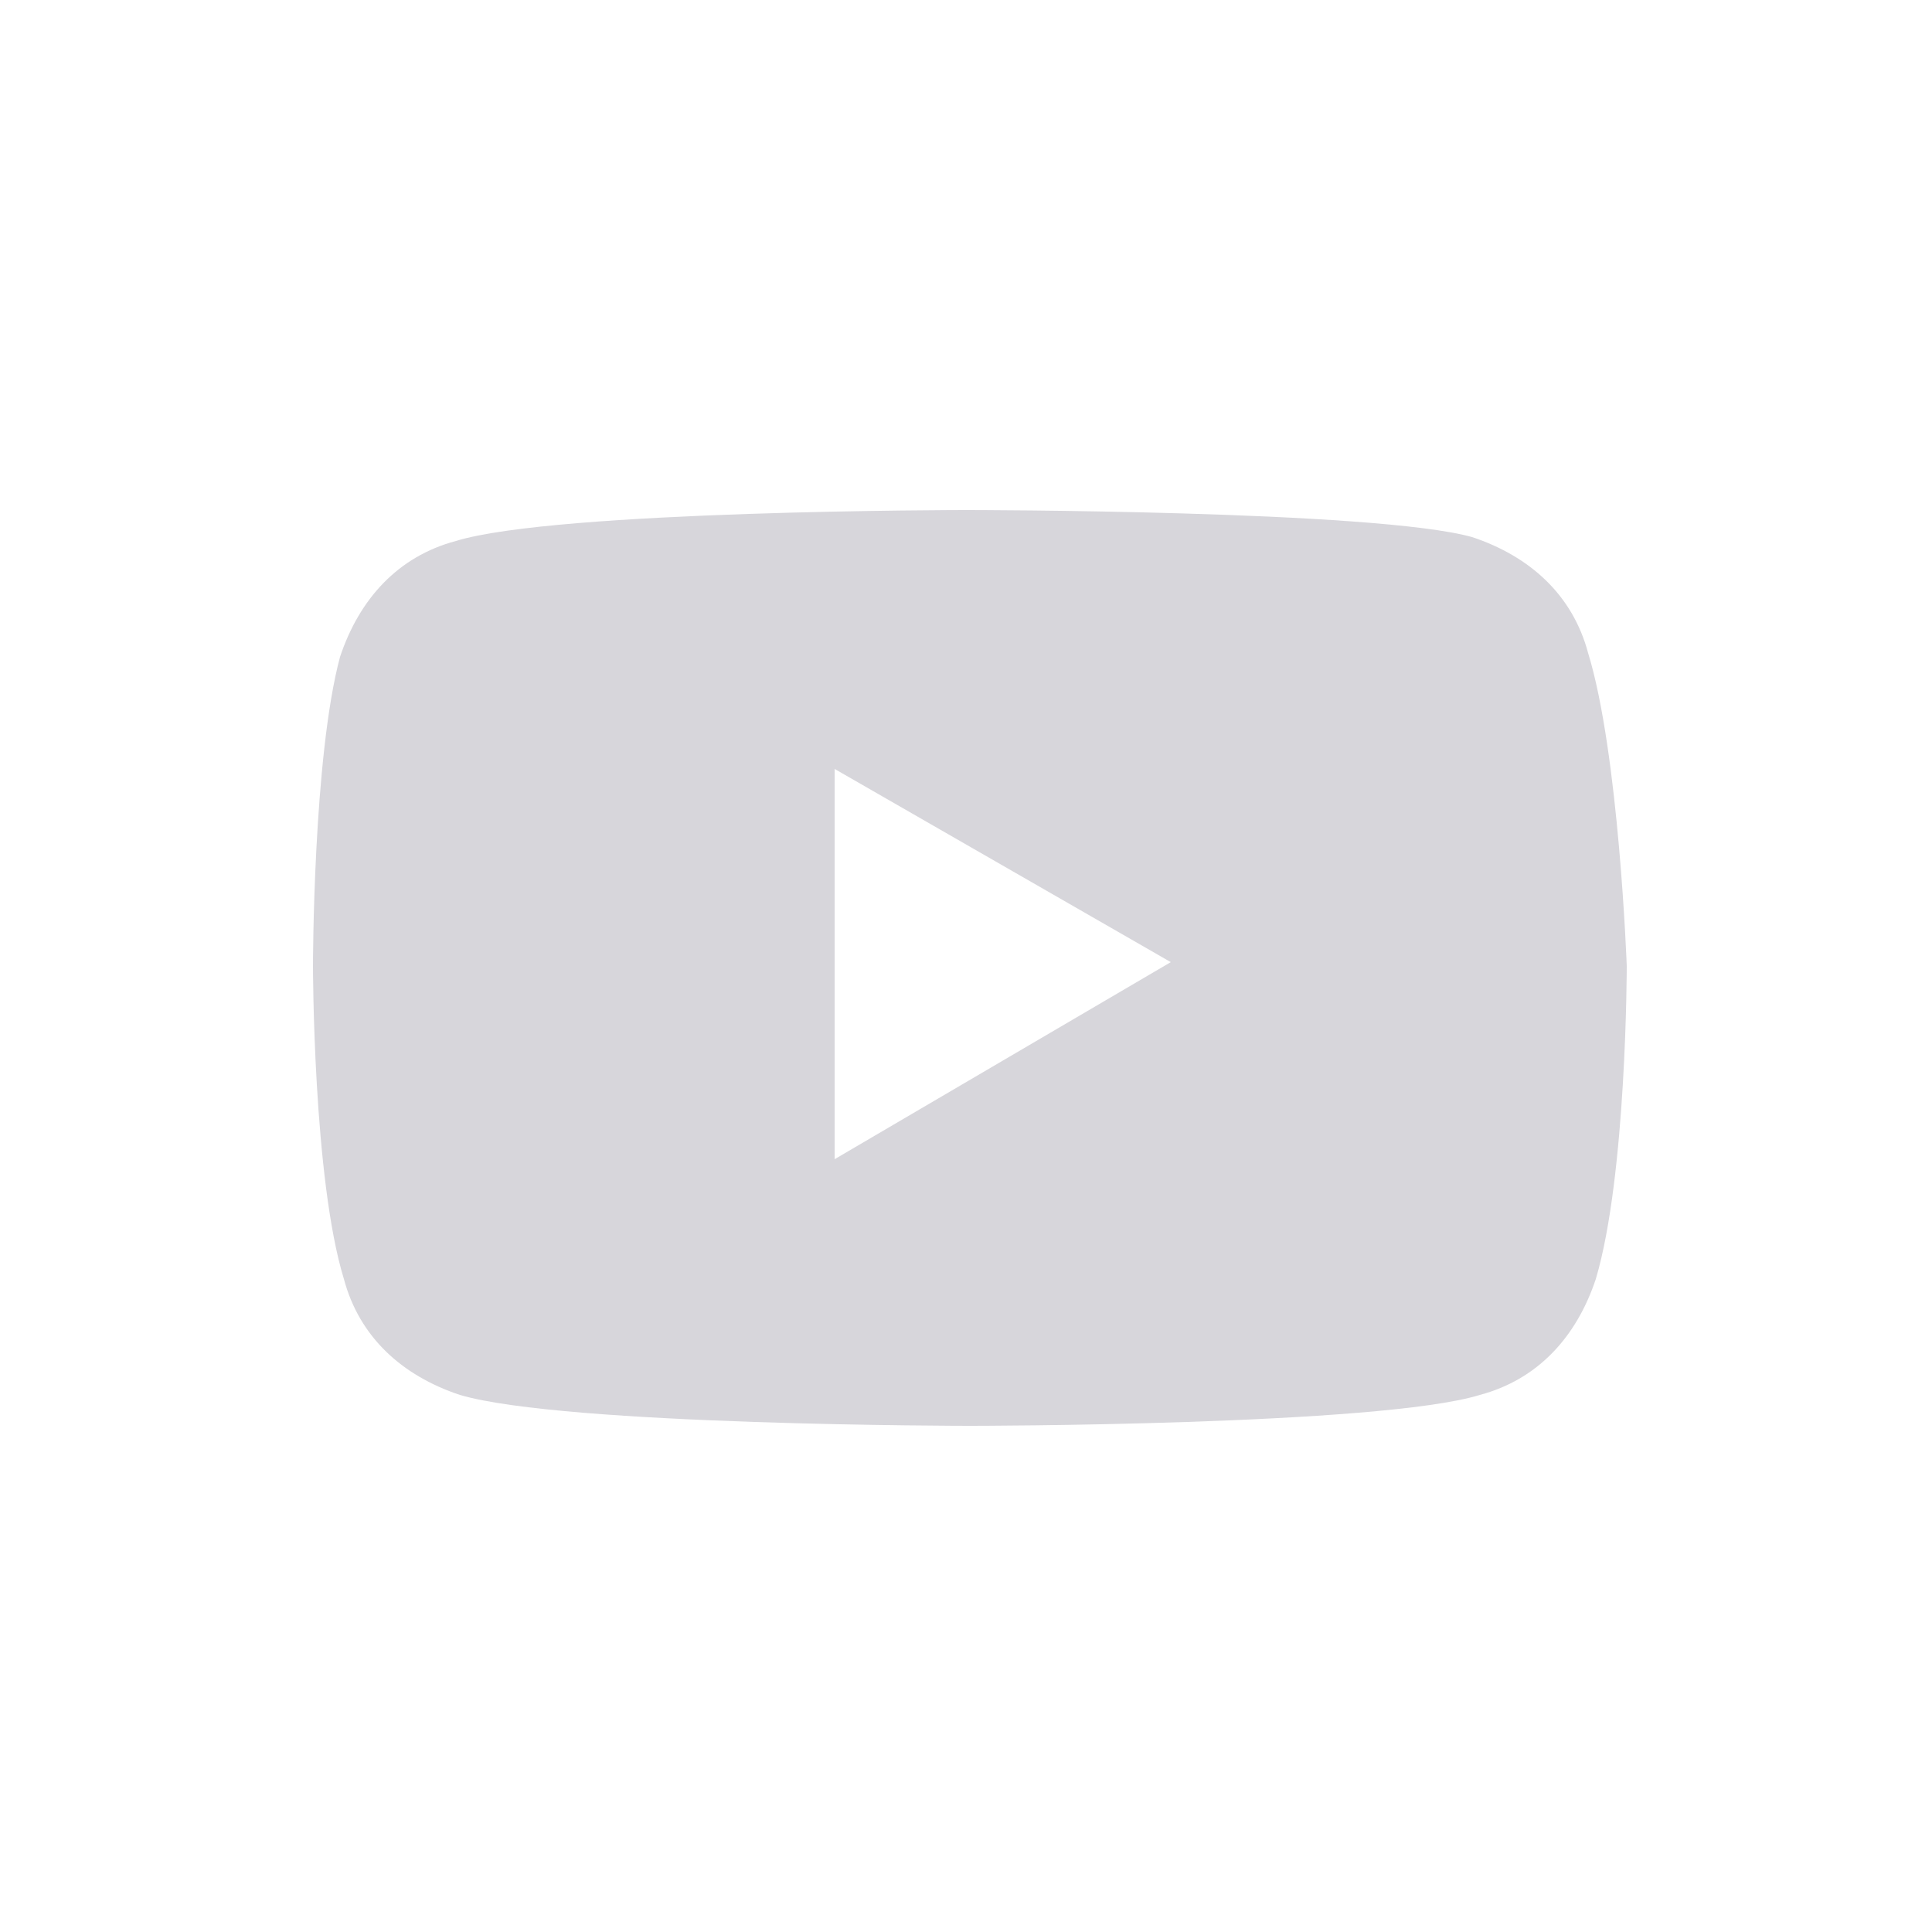 <?xml version="1.0" encoding="utf-8"?>
<!-- Generator: Adobe Illustrator 26.0.3, SVG Export Plug-In . SVG Version: 6.00 Build 0)  -->
<svg version="1.1" id="レイヤー_1" xmlns="http://www.w3.org/2000/svg" xmlns:xlink="http://www.w3.org/1999/xlink" x="0px"
	 y="0px" viewBox="0 0 50 50" style="enable-background:new 0 0 50 50;" xml:space="preserve">
<style type="text/css">
	.st0{fill:#D7D6DB;}
</style>
<path class="st0" d="M41.1,16.9c-0.4-1.5-1.5-2.5-3-3C35.6,13.2,25,13.2,25,13.2s-10.6,0-13.2,0.8c-1.5,0.4-2.5,1.5-3,3
	C8.1,19.6,8.1,25,8.1,25s0,5.5,0.8,8.1c0.4,1.5,1.5,2.5,3,3c2.7,0.8,13.2,0.8,13.2,0.8s10.6,0,13.2-0.8c1.5-0.4,2.5-1.5,3-3
	c0.8-2.7,0.8-8.1,0.8-8.1S41.9,19.5,41.1,16.9z M21.6,30V19.9l8.7,5L21.6,30z"/>
</svg>
